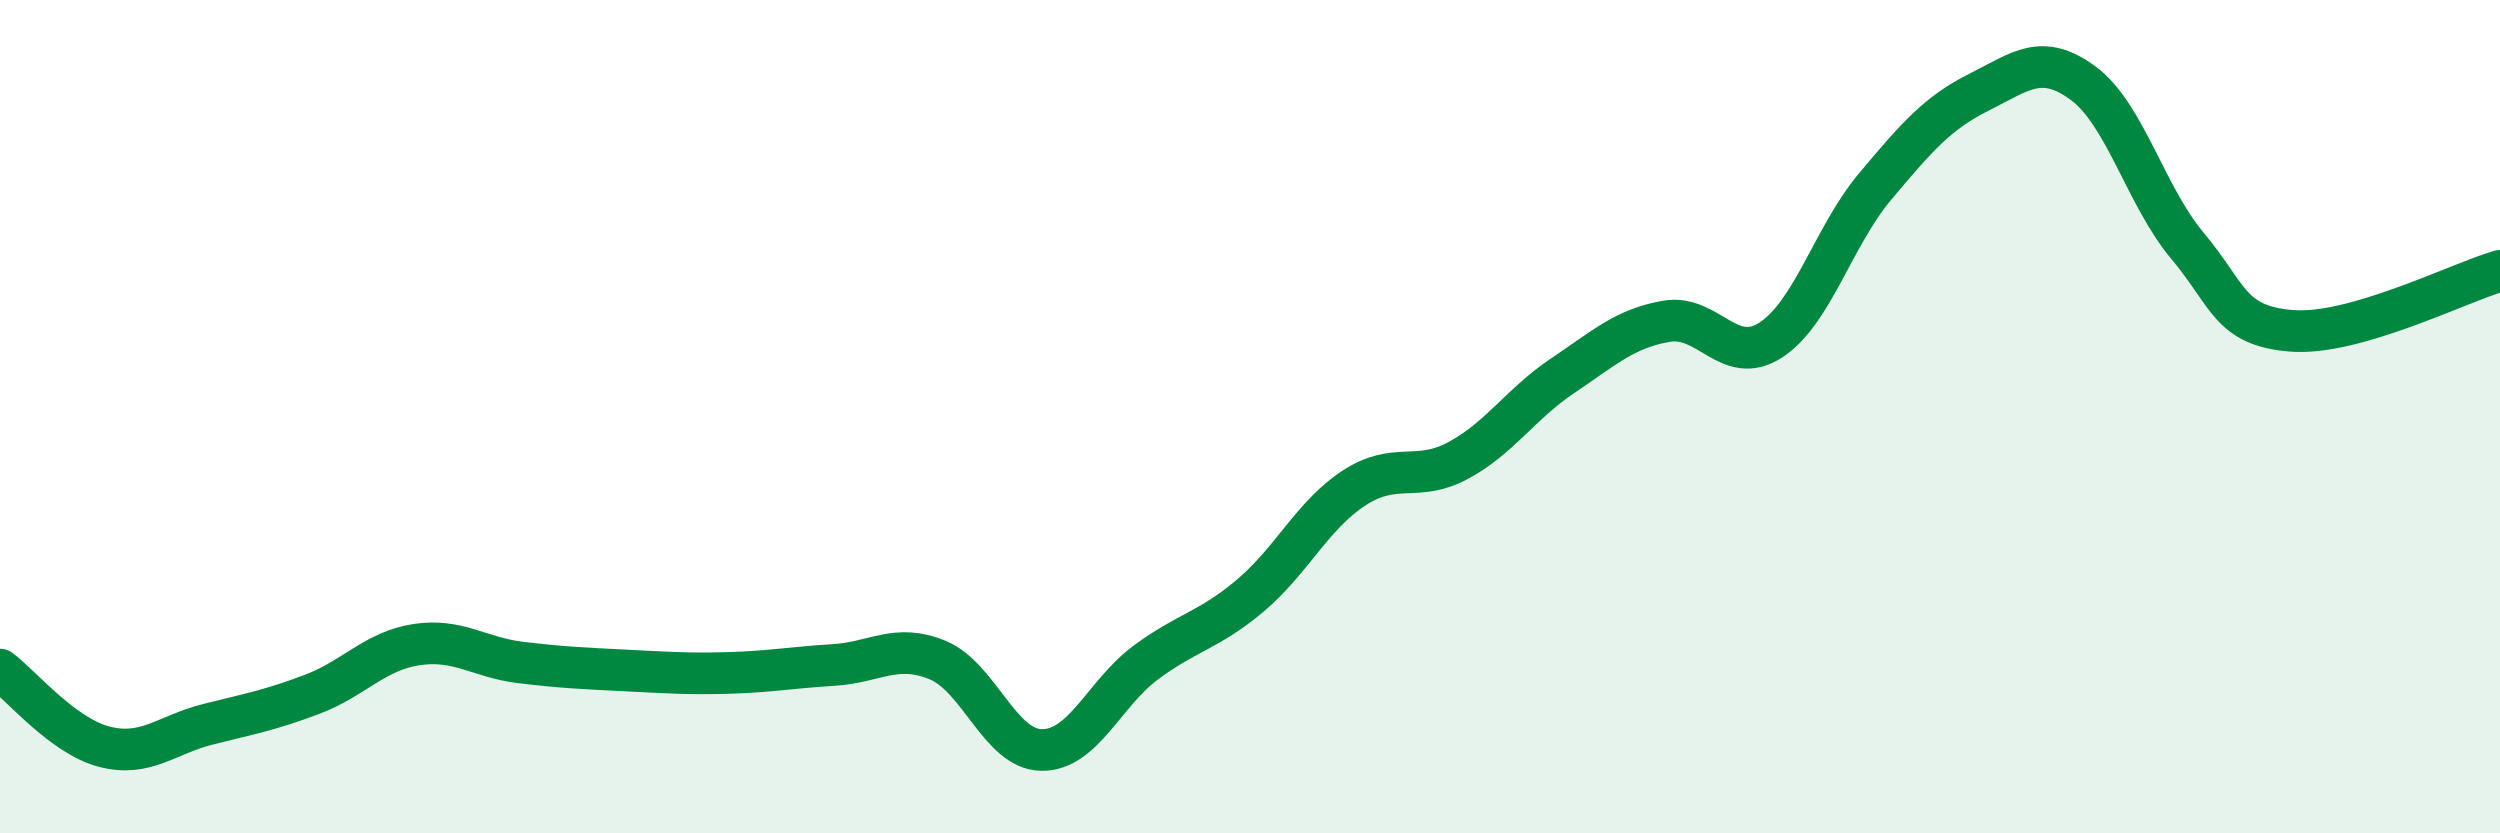 
    <svg width="60" height="20" viewBox="0 0 60 20" xmlns="http://www.w3.org/2000/svg">
      <path
        d="M 0,16.07 C 0.5,16.44 1.5,17.66 2.5,17.92 C 3.5,18.18 4,17.63 5,17.38 C 6,17.13 6.5,17.04 7.5,16.66 C 8.5,16.28 9,15.62 10,15.47 C 11,15.32 11.5,15.78 12.5,15.9 C 13.5,16.02 14,16.04 15,16.09 C 16,16.14 16.5,16.18 17.5,16.15 C 18.5,16.12 19,16.02 20,15.96 C 21,15.9 21.5,15.43 22.5,15.84 C 23.5,16.25 24,17.99 25,18 C 26,18.01 26.5,16.64 27.5,15.9 C 28.5,15.16 29,15.14 30,14.3 C 31,13.46 31.5,12.36 32.5,11.71 C 33.5,11.06 34,11.59 35,11.05 C 36,10.51 36.5,9.69 37.5,9.02 C 38.5,8.35 39,7.88 40,7.71 C 41,7.54 41.5,8.81 42.5,8.16 C 43.5,7.51 44,5.67 45,4.48 C 46,3.29 46.5,2.71 47.5,2.21 C 48.5,1.71 49,1.26 50,2 C 51,2.74 51.5,4.71 52.5,5.9 C 53.5,7.09 53.5,7.82 55,7.94 C 56.5,8.06 59,6.79 60,6.5L60 20L0 20Z"
        fill="#008740"
        opacity="0.1"
        stroke-linecap="round"
        stroke-linejoin="round"
      />
      <path
        d="M 0,16.07 C 0.5,16.44 1.5,17.66 2.5,17.92 C 3.5,18.18 4,17.63 5,17.38 C 6,17.13 6.5,17.04 7.5,16.66 C 8.5,16.28 9,15.62 10,15.47 C 11,15.32 11.5,15.78 12.5,15.9 C 13.5,16.02 14,16.04 15,16.09 C 16,16.14 16.5,16.18 17.5,16.15 C 18.5,16.12 19,16.02 20,15.96 C 21,15.9 21.5,15.43 22.5,15.84 C 23.5,16.25 24,17.99 25,18 C 26,18.01 26.5,16.64 27.5,15.9 C 28.5,15.16 29,15.14 30,14.3 C 31,13.46 31.5,12.36 32.5,11.71 C 33.5,11.06 34,11.59 35,11.05 C 36,10.51 36.5,9.69 37.5,9.02 C 38.5,8.35 39,7.88 40,7.71 C 41,7.54 41.5,8.81 42.5,8.16 C 43.5,7.51 44,5.67 45,4.48 C 46,3.29 46.5,2.71 47.5,2.21 C 48.5,1.71 49,1.26 50,2 C 51,2.74 51.5,4.71 52.5,5.9 C 53.5,7.09 53.5,7.82 55,7.94 C 56.5,8.06 59,6.79 60,6.5"
        stroke="#008740"
        stroke-width="1"
        fill="none"
        stroke-linecap="round"
        stroke-linejoin="round"
      />
    </svg>
  